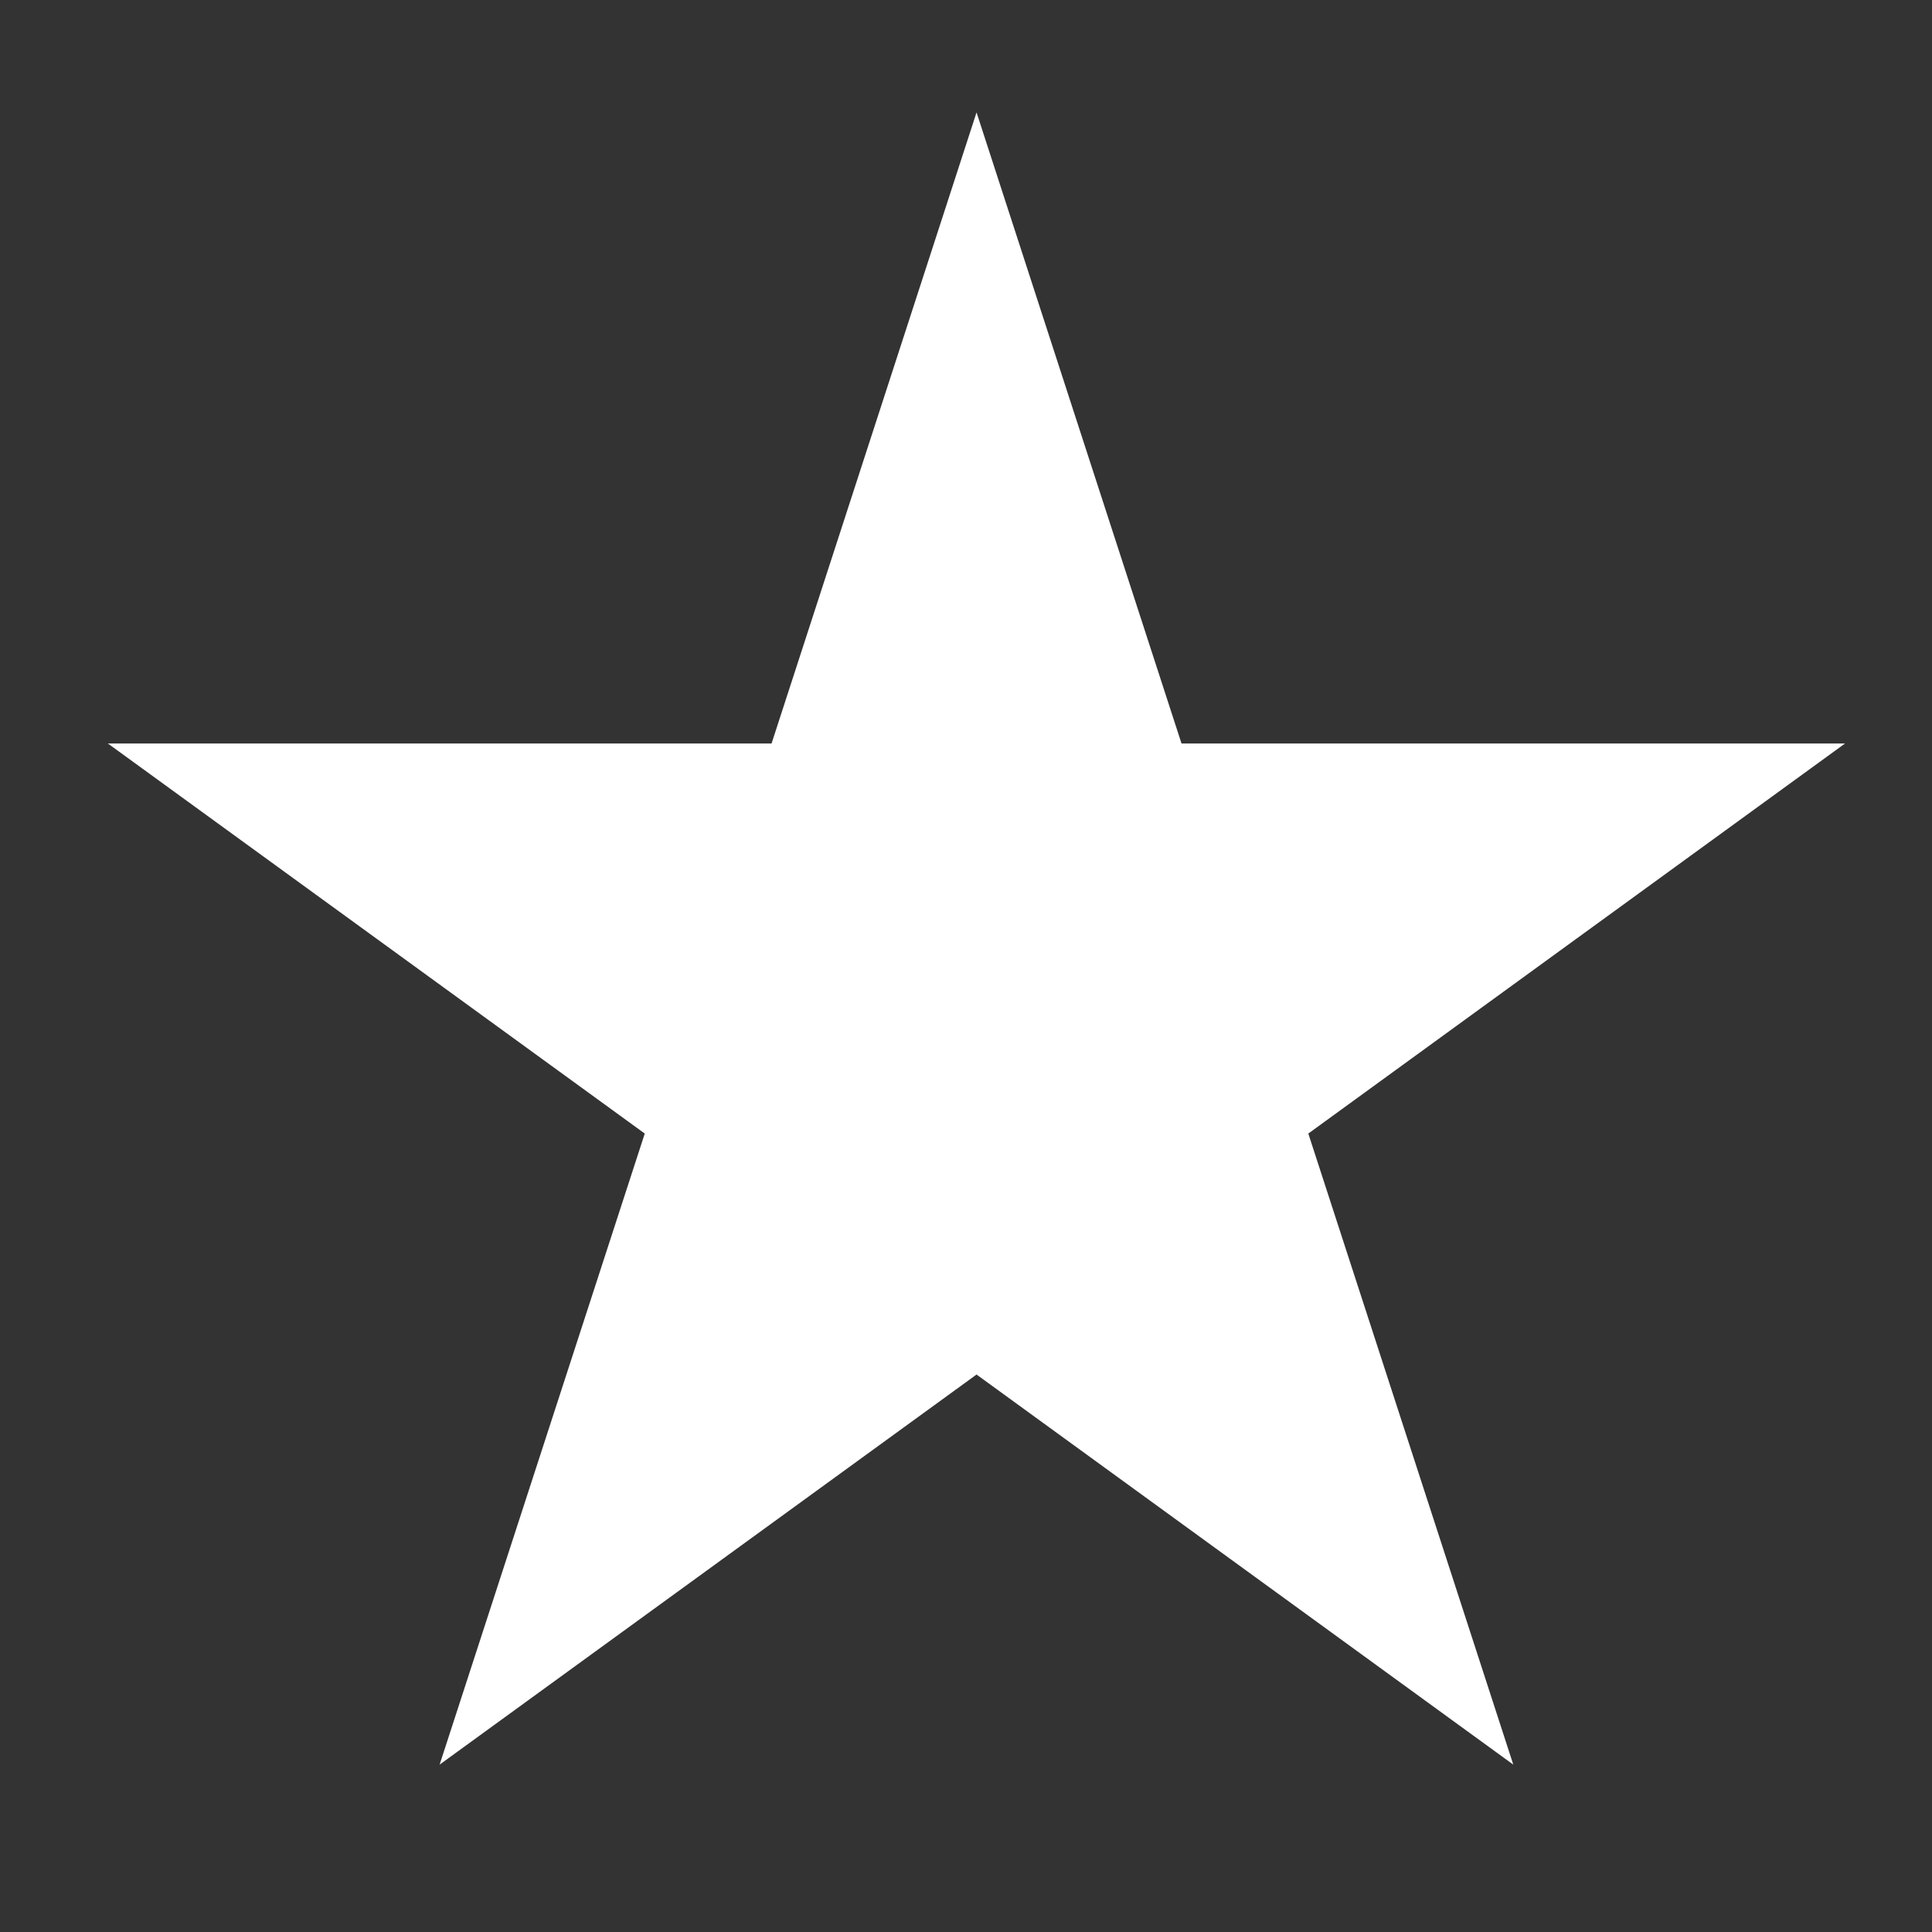<svg width="11" height="11" viewBox="0 0 11 11" fill="none" xmlns="http://www.w3.org/2000/svg">
<rect x="0" y="0" width="11" height="11" fill="#333333" stroke="none"/>
<path d="M5.56 0.64L6.727 4.233H10.505L7.449 6.454L8.616 10.047L5.56 7.826L2.503 10.047L3.671 6.454L0.614 4.233H4.393L5.56 0.64Z" fill="white"/>
</svg>
